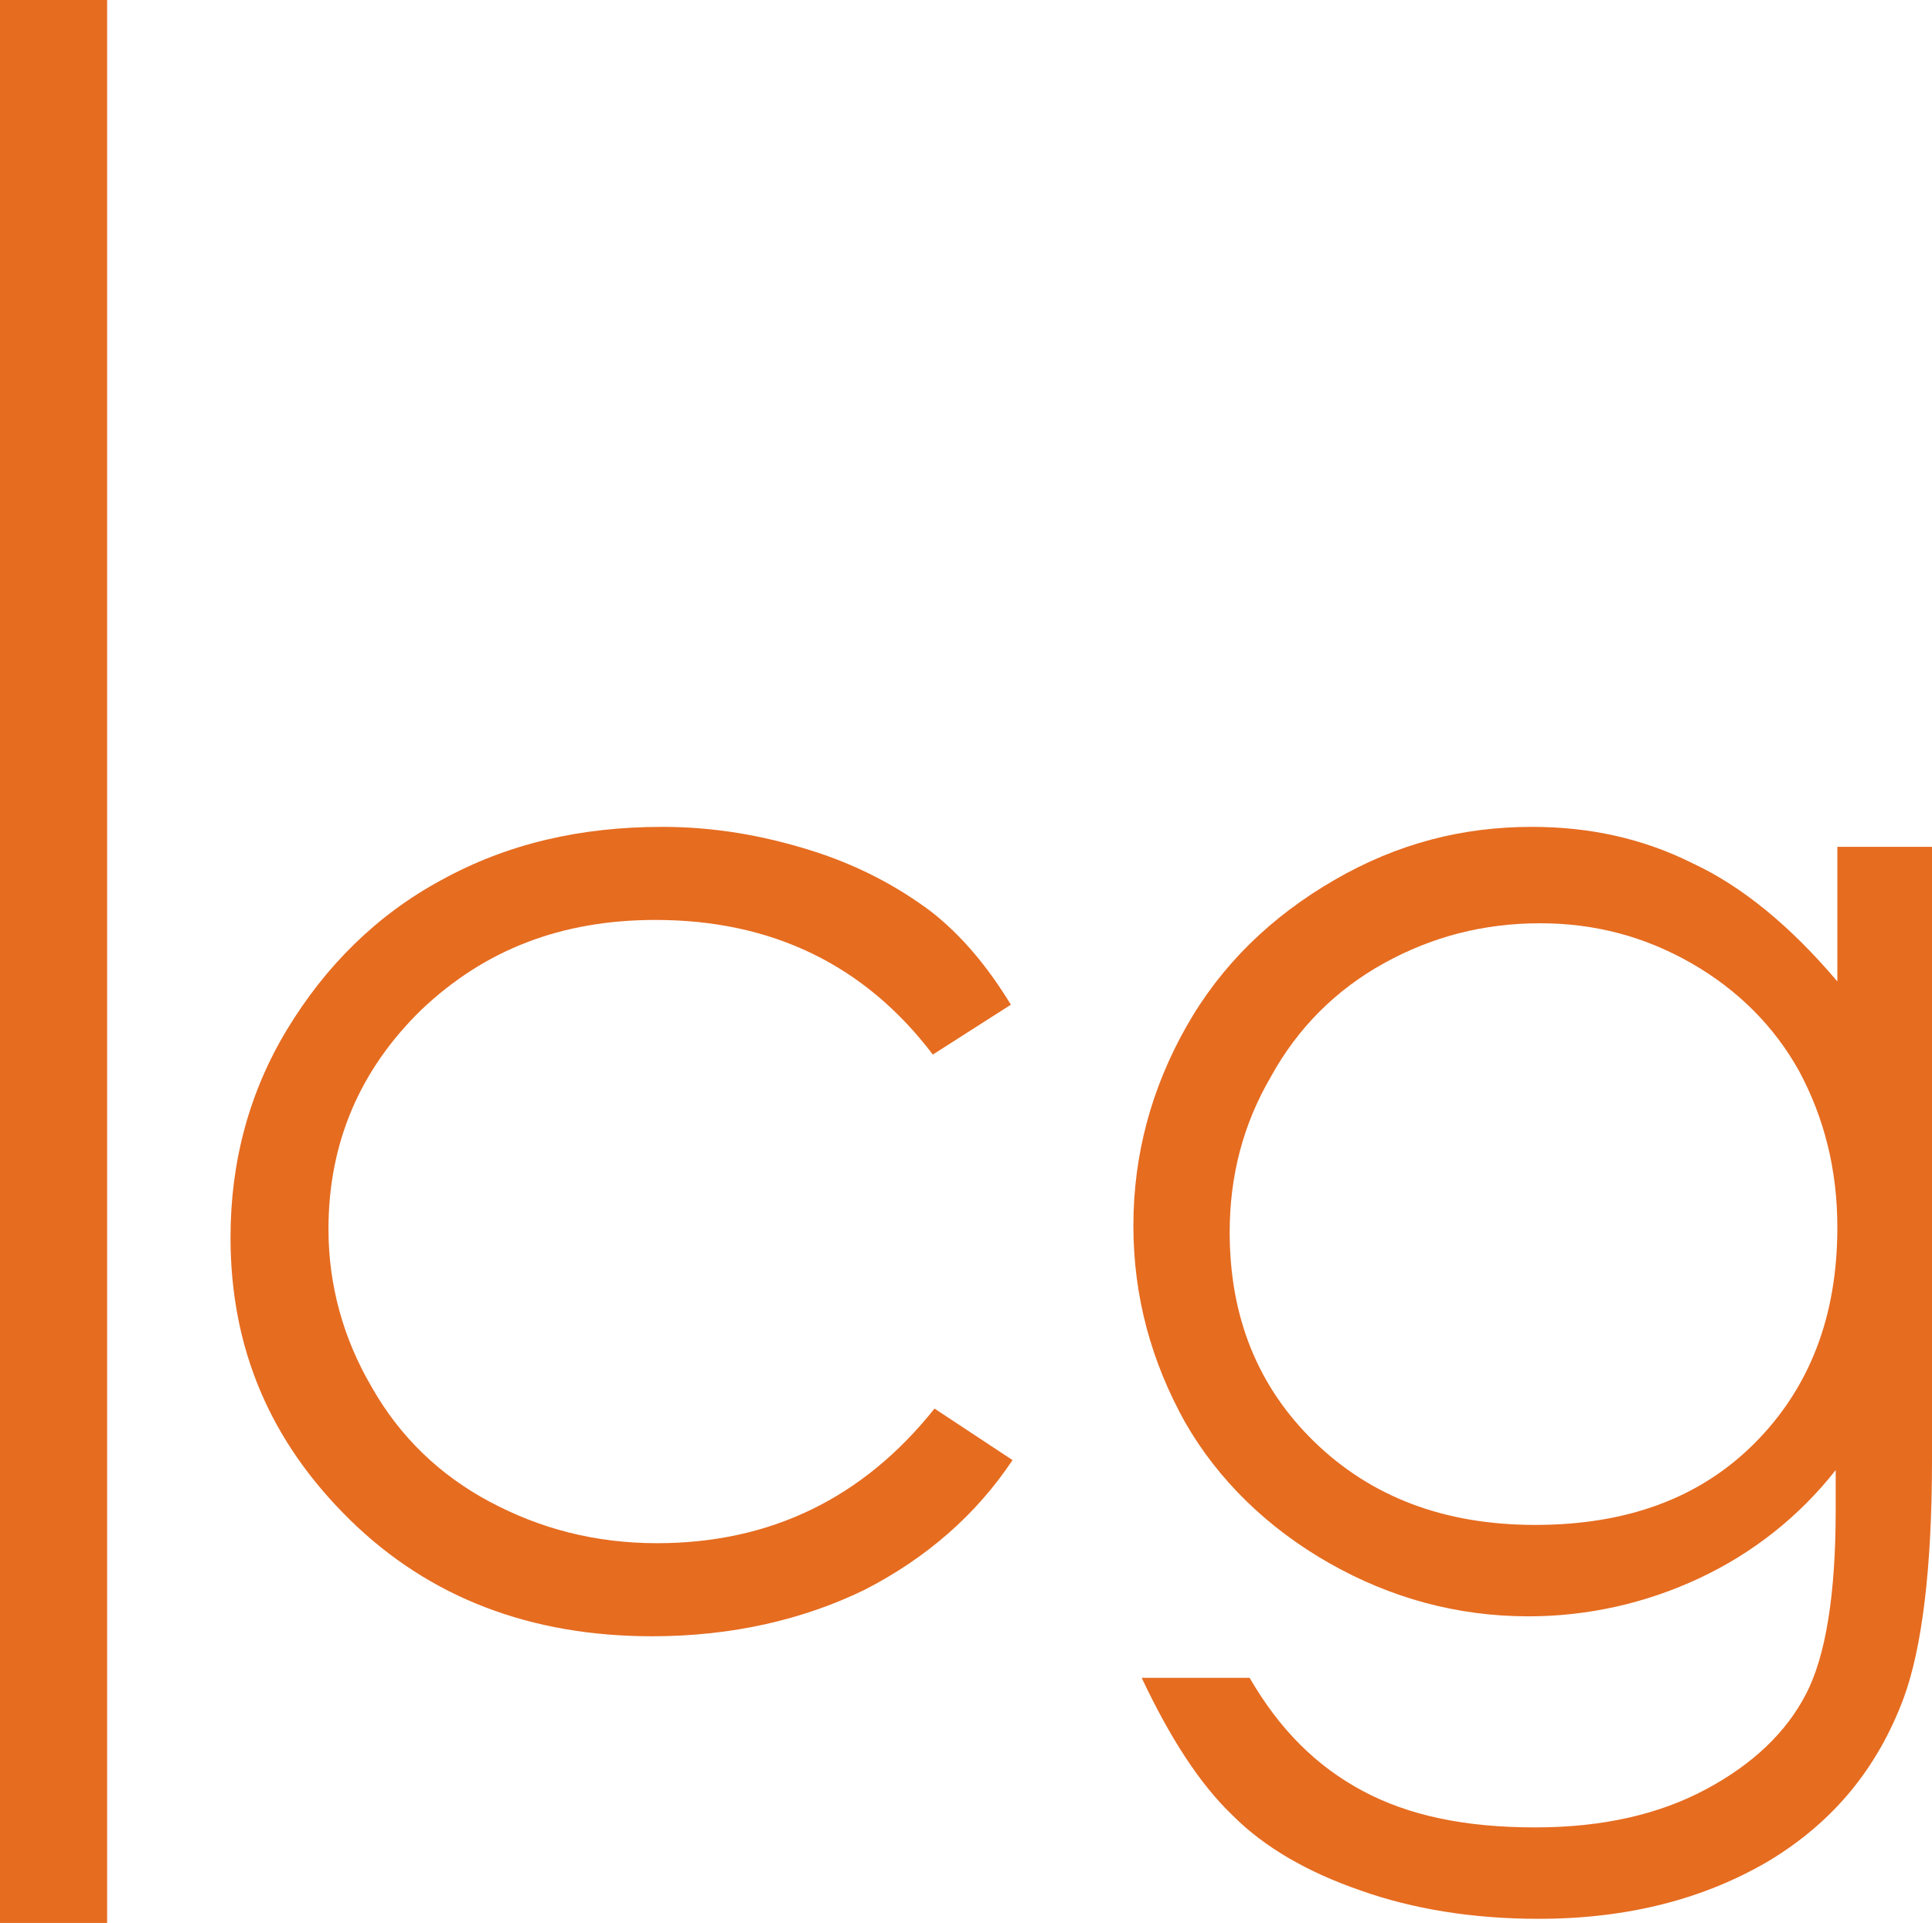 <svg width="226" height="225" viewBox="0 0 226 225" fill="none" xmlns="http://www.w3.org/2000/svg">
<path d="M0 0H12.53V225H0V0Z" fill="#E66C20"/>
<path d="M118.249 117.558L109.12 123.392C101.157 112.891 90.281 107.64 76.686 107.64C65.615 107.64 56.681 111.141 49.301 118.142C42.115 125.142 38.424 133.699 38.424 143.811C38.424 150.423 40.172 156.646 43.474 162.286C46.776 168.12 51.437 172.593 57.264 175.704C63.09 178.816 69.5 180.566 76.88 180.566C90.087 180.566 100.963 175.315 109.315 164.814L118.443 170.842C114.17 177.26 108.344 182.316 101.157 186.011C93.971 189.511 85.62 191.456 76.297 191.456C62.119 191.456 50.272 186.983 40.949 177.843C31.627 168.703 26.965 157.813 26.965 144.784C26.965 136.033 29.102 127.865 33.569 120.475C38.036 113.085 44.057 107.057 51.631 102.973C59.4 98.695 67.946 96.75 77.463 96.75C83.483 96.75 89.116 97.722 94.748 99.472C100.381 101.223 105.042 103.751 108.926 106.668C112.422 109.39 115.53 113.085 118.249 117.558Z" fill="#E66C20"/>
<path d="M214.347 99.084H226V170.842C226 183.483 224.835 192.817 222.698 198.651C219.591 207.014 214.347 213.237 206.966 217.709C199.392 222.182 190.458 224.516 179.97 224.516C172.201 224.516 165.209 223.349 159.188 221.21C152.973 219.071 147.924 216.154 144.233 212.459C140.349 208.764 136.853 203.319 133.551 196.318H146.176C149.672 202.346 153.944 206.625 159.383 209.542C164.821 212.459 171.424 213.82 179.581 213.82C187.544 213.82 194.148 212.264 199.586 209.347C205.024 206.43 208.909 202.735 211.239 198.263C213.57 193.79 214.735 186.594 214.735 176.677V172.009C210.462 177.454 205.024 181.733 198.809 184.65C192.594 187.567 185.796 189.123 178.805 189.123C170.453 189.123 162.684 186.983 155.498 182.9C148.312 178.816 142.485 173.176 138.601 166.37C134.717 159.369 132.58 151.785 132.58 143.422C132.58 135.06 134.717 127.282 138.795 120.086C142.874 112.891 148.701 107.251 156.081 102.973C163.461 98.695 171.036 96.75 179.193 96.75C185.991 96.75 192.206 98.111 198.032 101.028C203.859 103.751 209.491 108.418 214.929 114.836V99.084H214.347ZM180.164 108.029C173.561 108.029 167.54 109.585 161.907 112.696C156.275 115.808 151.808 120.281 148.701 125.92C145.399 131.56 143.845 137.588 143.845 144.2C143.845 154.118 147.147 162.286 153.75 168.703C160.354 175.121 168.899 178.427 179.581 178.427C190.264 178.427 198.809 175.315 205.218 168.898C211.628 162.48 214.929 154.118 214.929 143.617C214.929 136.811 213.376 130.782 210.462 125.337C207.549 120.086 203.276 115.808 197.838 112.696C192.4 109.585 186.573 108.029 180.164 108.029Z" fill="#E66C20"/>
</svg>

